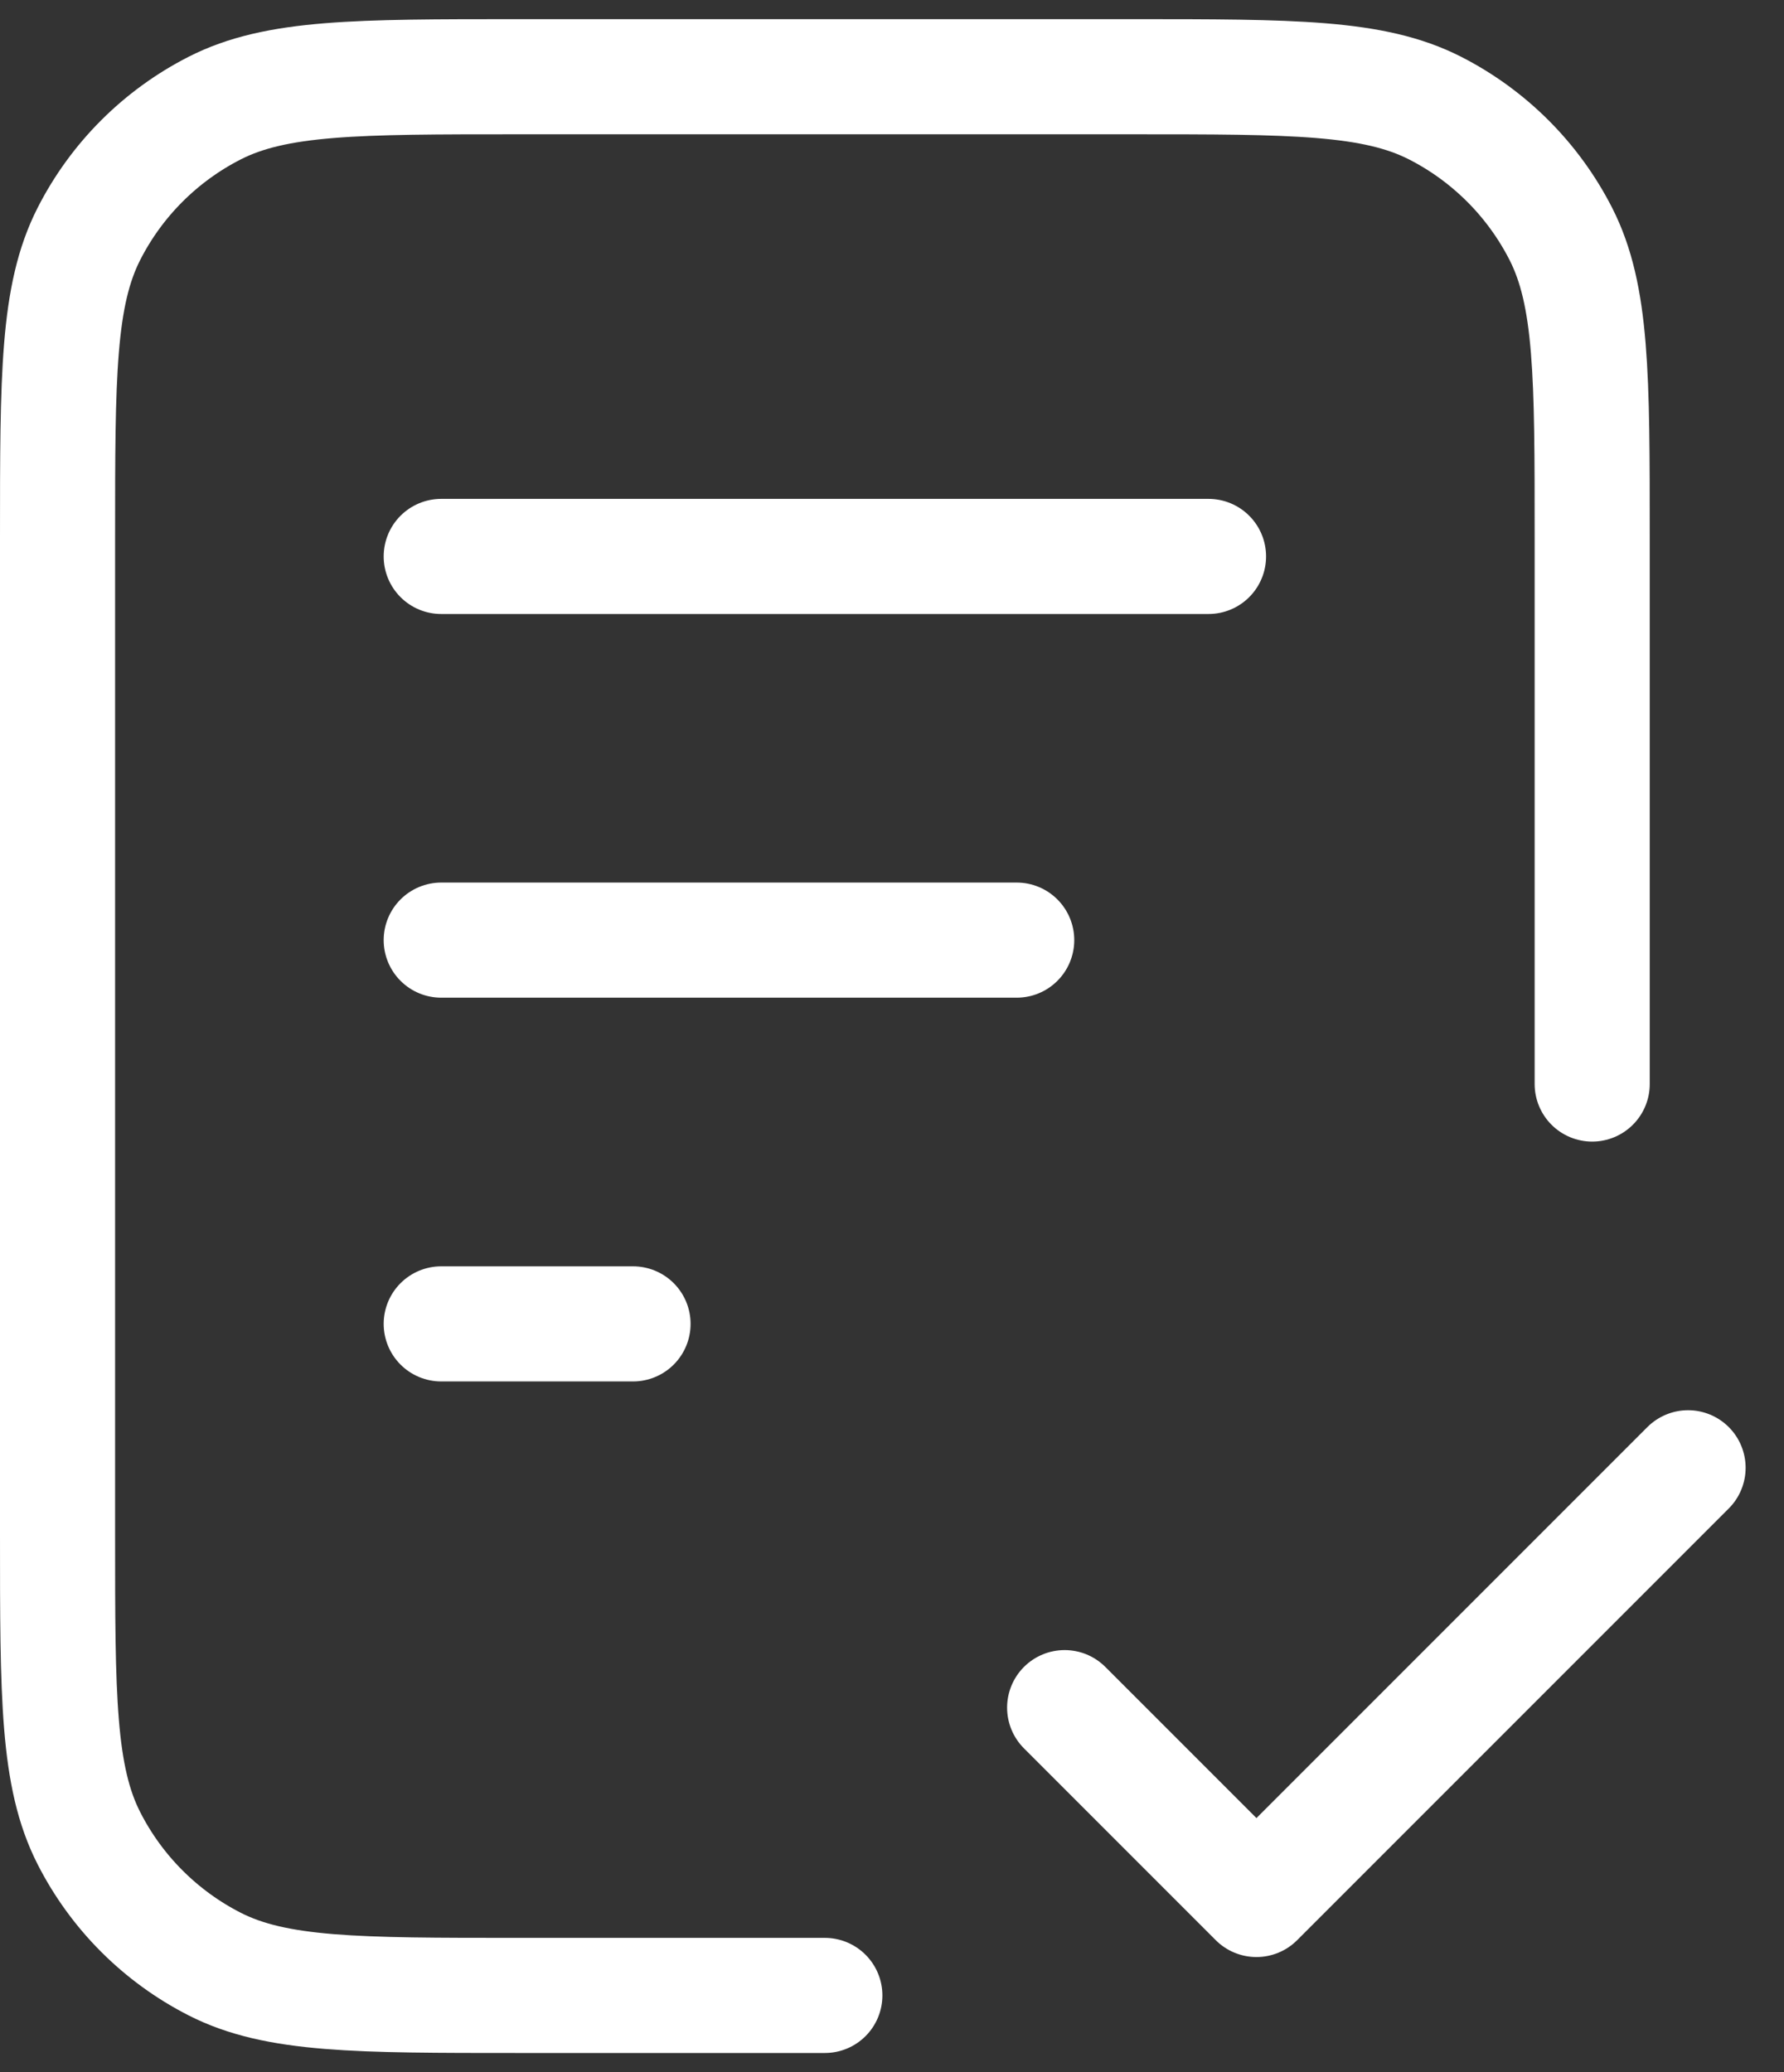 <svg width="31" height="36" viewBox="0 0 31 36" fill="none" xmlns="http://www.w3.org/2000/svg">
<rect x="0" y="0" width="31" height="36" fill="#333333" stroke="none"/>
<path d="M27.667 18.833V9.333C27.667 6.533 27.667 5.133 27.122 4.063C26.642 3.122 25.877 2.358 24.937 1.878C23.867 1.333 22.467 1.333 19.667 1.333H9C6.2 1.333 4.8 1.333 3.73 1.878C2.789 2.358 2.024 3.122 1.545 4.063C1 5.133 1 6.533 1 9.333V26.667C1 29.467 1 30.867 1.545 31.936C2.024 32.877 2.789 33.642 3.73 34.122C4.8 34.667 6.2 34.667 9 34.667H14.333M17.667 16.333H7.667M11 23H7.667M21 9.667H7.667M18.5 29.667L21.833 33L29.333 25.5" stroke="white" stroke-width="2" stroke-linecap="round" stroke-linejoin="round"/>
</svg>
